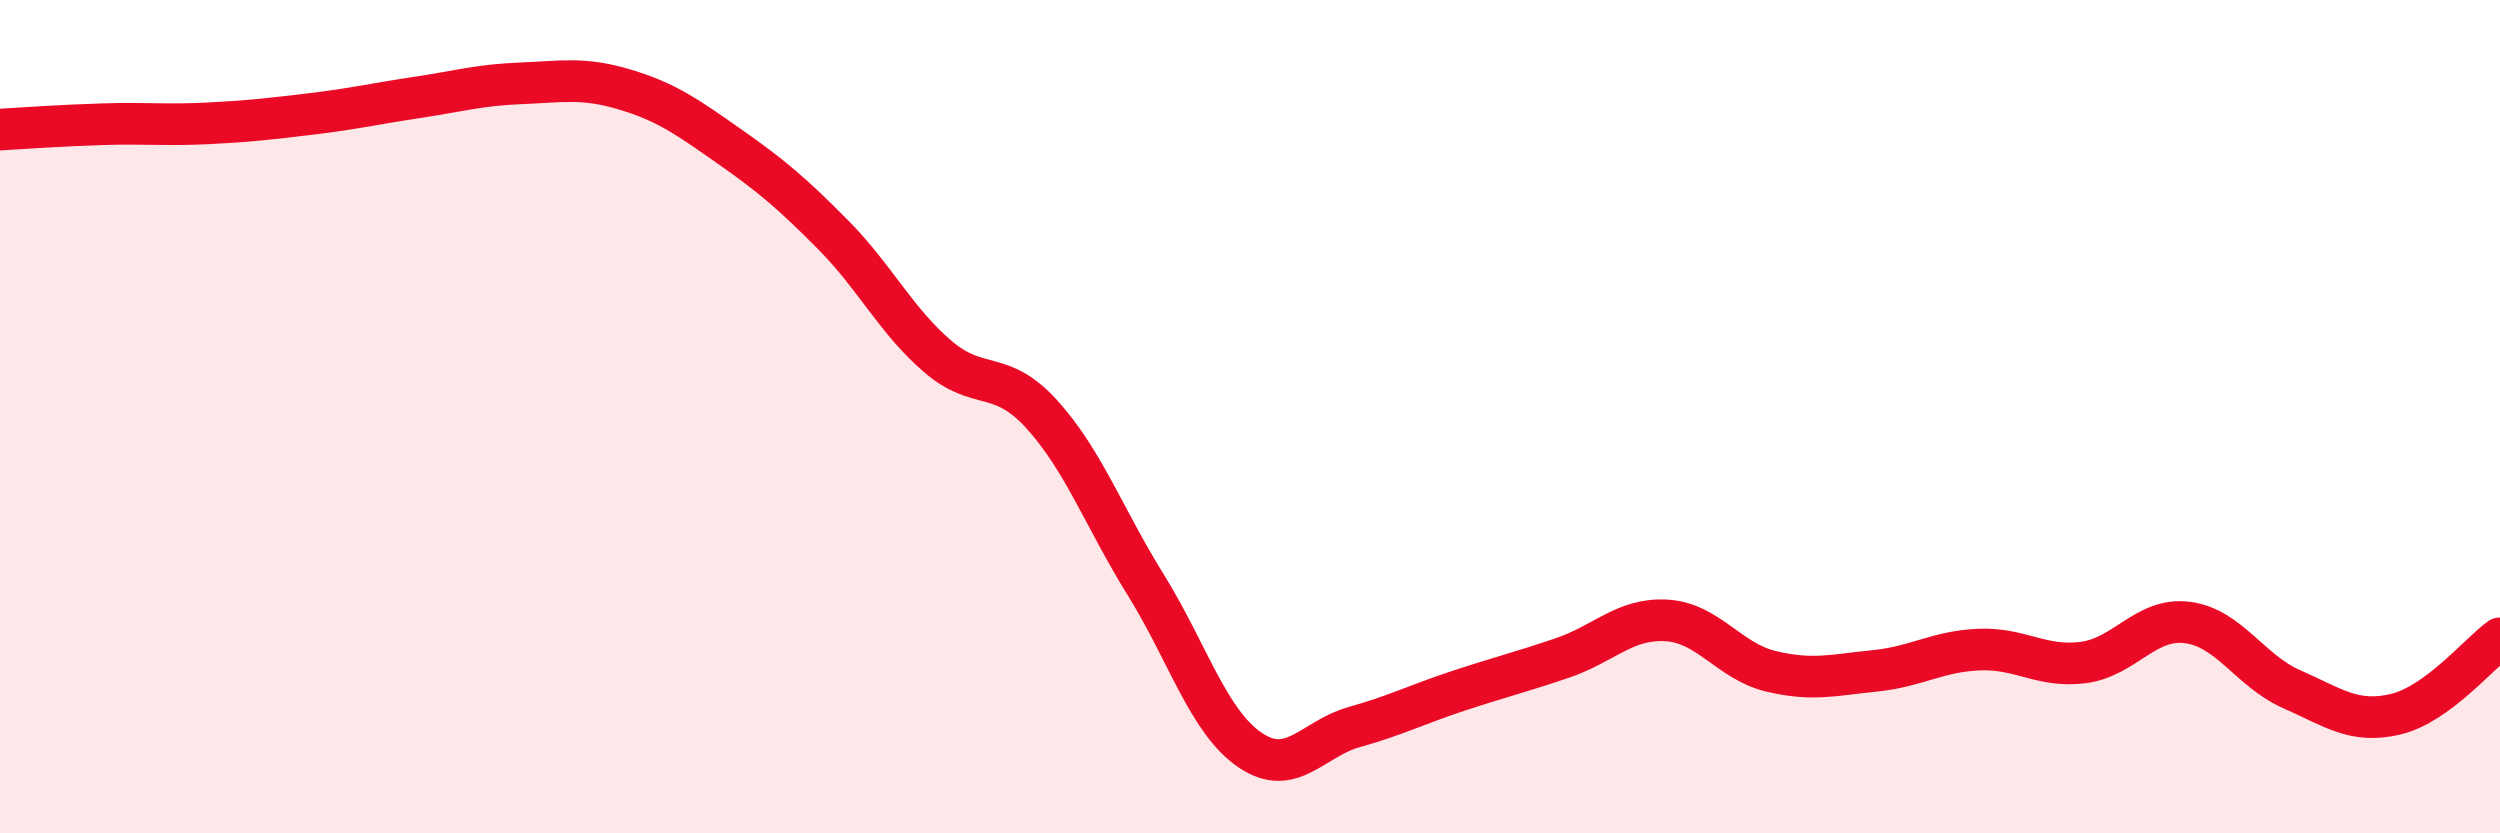 
    <svg width="60" height="20" viewBox="0 0 60 20" xmlns="http://www.w3.org/2000/svg">
      <path
        d="M 0,3.11 C 0.5,3.08 1.5,3.01 2.5,2.98 C 3.5,2.95 4,3.01 5,2.96 C 6,2.91 6.5,2.85 7.5,2.73 C 8.5,2.61 9,2.49 10,2.34 C 11,2.19 11.5,2.04 12.5,2 C 13.5,1.96 14,1.85 15,2.15 C 16,2.45 16.5,2.81 17.5,3.51 C 18.5,4.21 19,4.63 20,5.64 C 21,6.65 21.5,7.69 22.5,8.55 C 23.5,9.41 24,8.84 25,9.94 C 26,11.04 26.5,12.43 27.5,14.04 C 28.5,15.65 29,17.32 30,18 C 31,18.68 31.5,17.73 32.5,17.45 C 33.5,17.17 34,16.91 35,16.58 C 36,16.25 36.5,16.13 37.5,15.79 C 38.5,15.45 39,14.83 40,14.89 C 41,14.95 41.5,15.87 42.5,16.11 C 43.5,16.35 44,16.2 45,16.1 C 46,16 46.5,15.63 47.5,15.59 C 48.5,15.55 49,16.03 50,15.9 C 51,15.77 51.5,14.81 52.5,14.94 C 53.5,15.07 54,16.1 55,16.54 C 56,16.98 56.5,17.38 57.5,17.14 C 58.5,16.9 59.5,15.68 60,15.32L60 20L0 20Z"
        fill="#EB0A25"
        opacity="0.1"
        stroke-linecap="round"
        stroke-linejoin="round"
      />
      <path
        d="M 0,3.11 C 0.5,3.08 1.5,3.01 2.5,2.98 C 3.5,2.95 4,3.01 5,2.96 C 6,2.91 6.5,2.85 7.5,2.73 C 8.5,2.61 9,2.49 10,2.34 C 11,2.19 11.5,2.04 12.5,2 C 13.5,1.96 14,1.85 15,2.15 C 16,2.45 16.5,2.81 17.5,3.51 C 18.5,4.21 19,4.63 20,5.64 C 21,6.65 21.5,7.69 22.5,8.55 C 23.5,9.41 24,8.84 25,9.94 C 26,11.04 26.5,12.43 27.5,14.04 C 28.5,15.65 29,17.32 30,18 C 31,18.68 31.5,17.73 32.5,17.45 C 33.5,17.17 34,16.91 35,16.58 C 36,16.25 36.5,16.13 37.5,15.79 C 38.5,15.45 39,14.83 40,14.89 C 41,14.95 41.5,15.87 42.5,16.11 C 43.5,16.35 44,16.2 45,16.1 C 46,16 46.5,15.63 47.5,15.59 C 48.5,15.55 49,16.03 50,15.9 C 51,15.77 51.5,14.81 52.5,14.94 C 53.5,15.07 54,16.1 55,16.54 C 56,16.98 56.5,17.38 57.5,17.14 C 58.5,16.9 59.5,15.68 60,15.32"
        stroke="#EB0A25"
        stroke-width="1"
        fill="none"
        stroke-linecap="round"
        stroke-linejoin="round"
      />
    </svg>
  